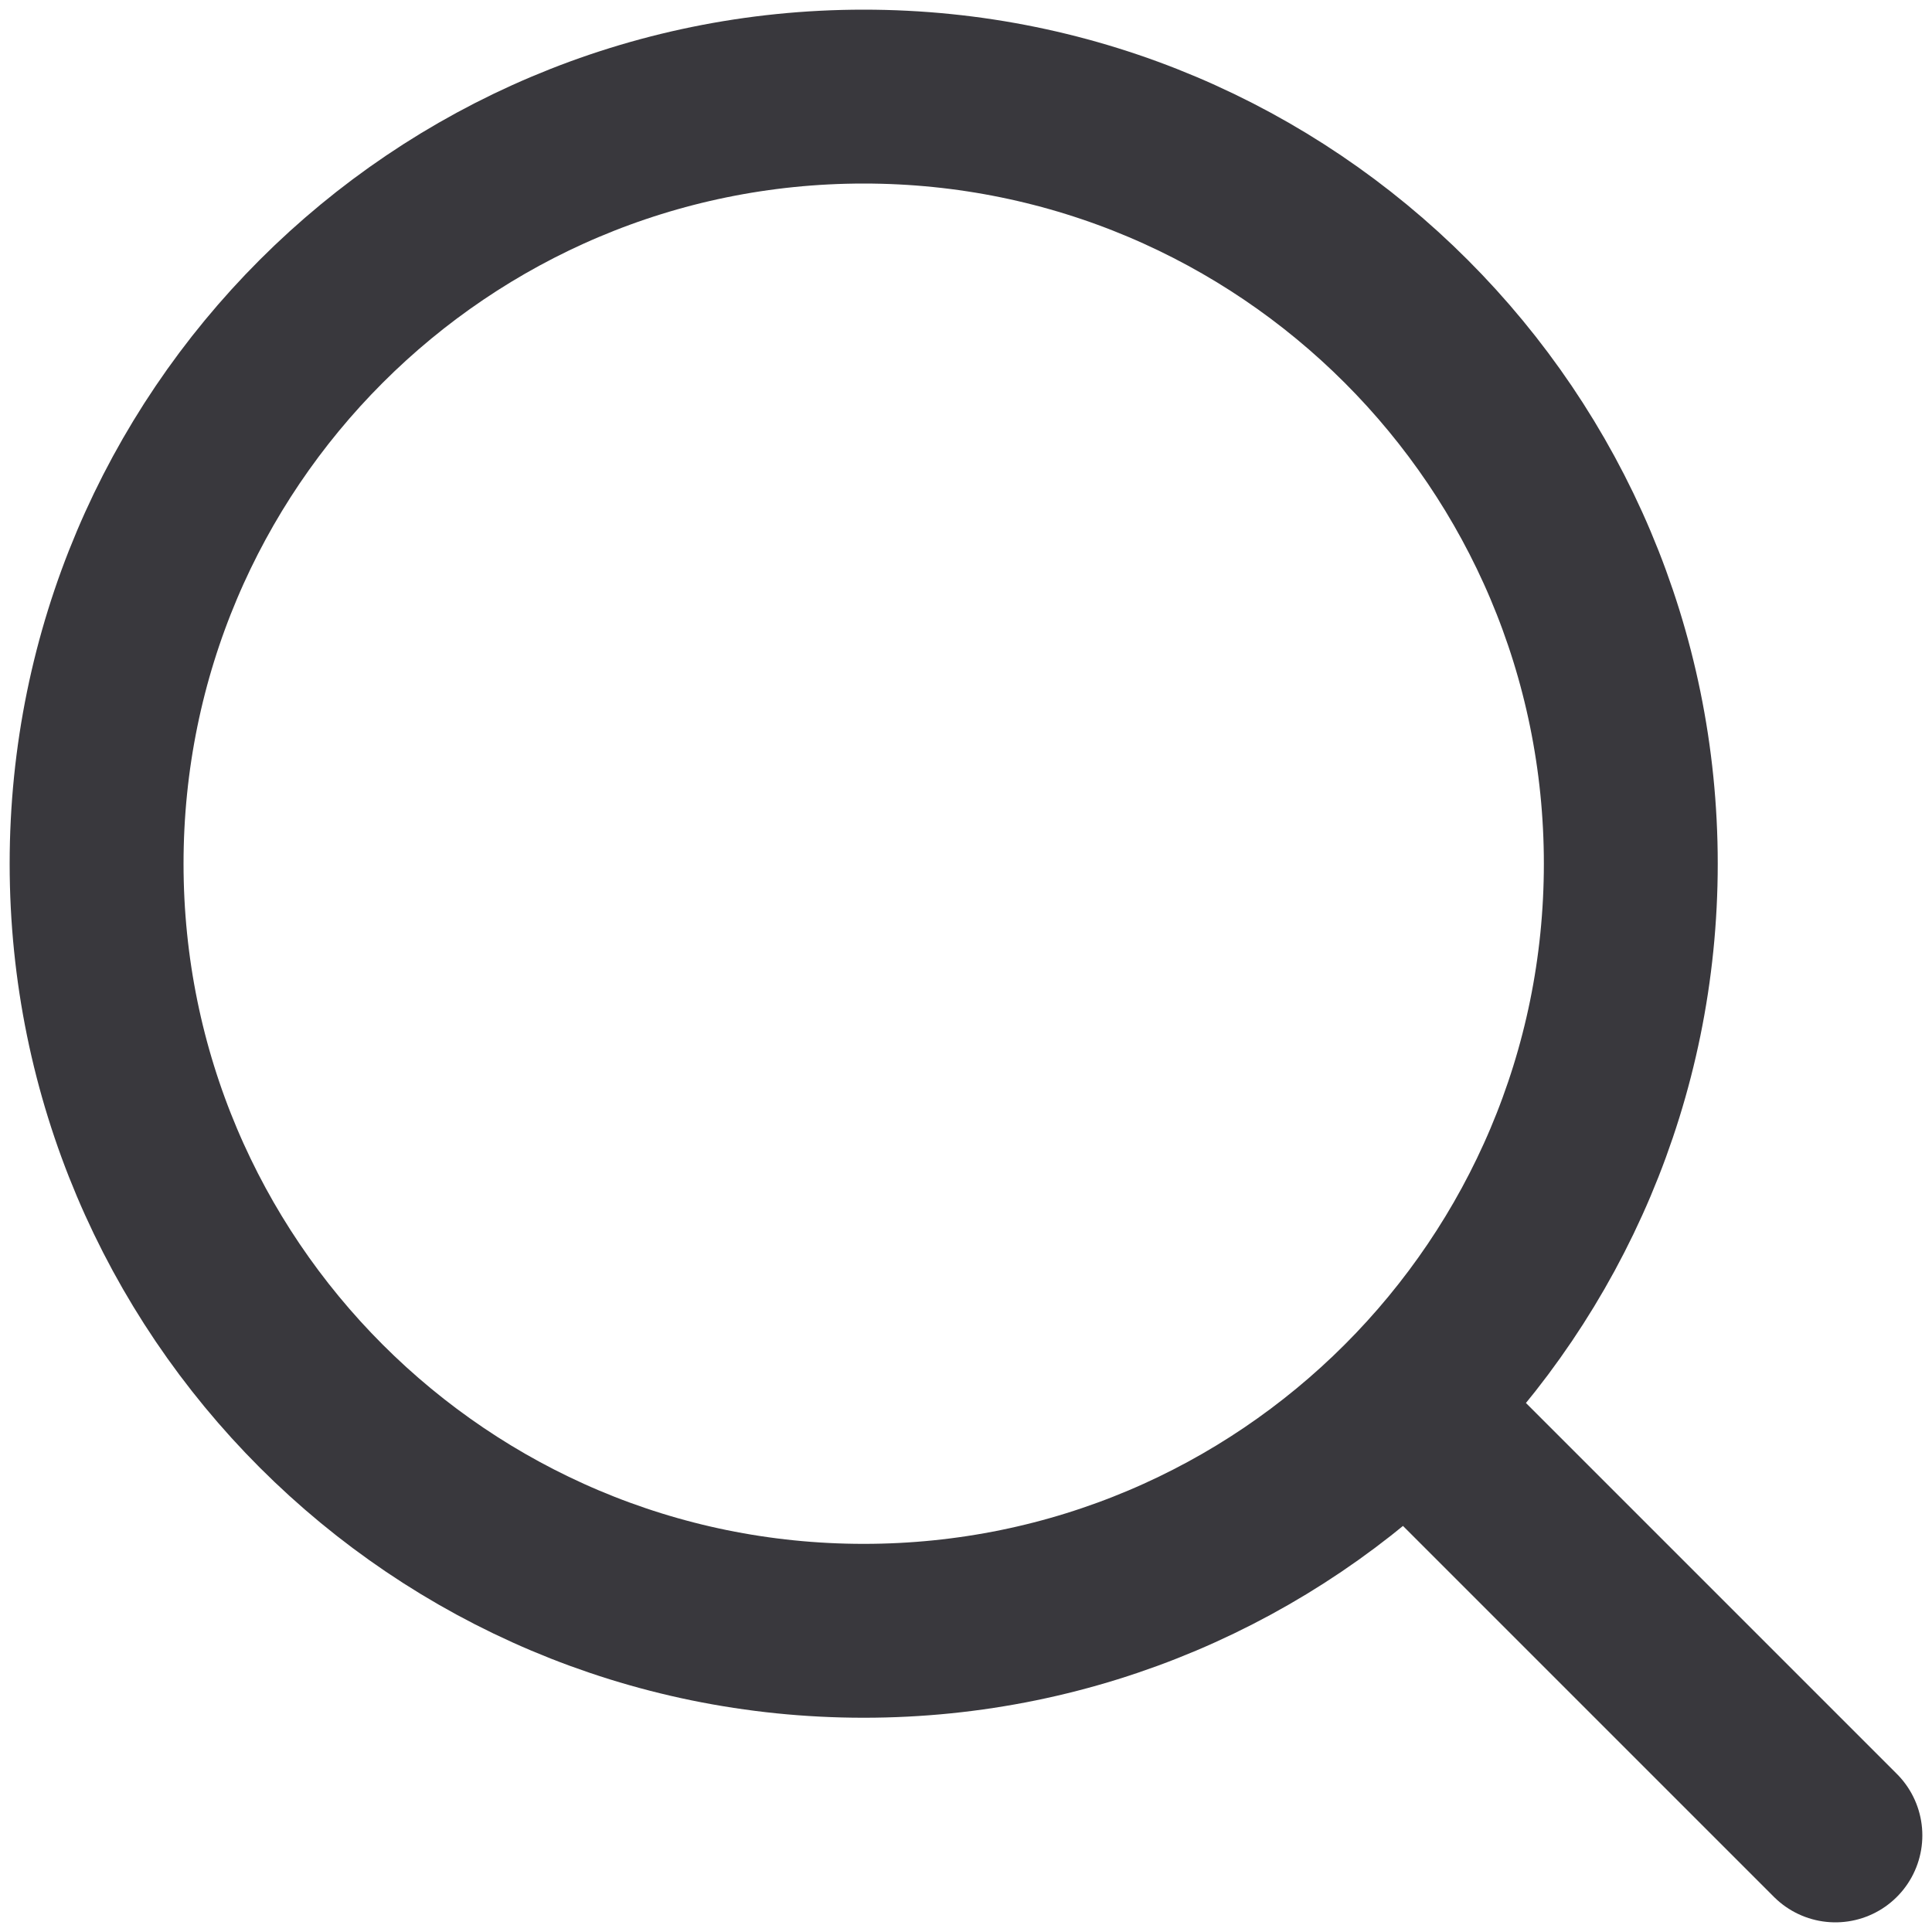 <?xml version="1.0" encoding="UTF-8"?> <svg xmlns="http://www.w3.org/2000/svg" width="20" height="20" viewBox="0 0 20 20" fill="none"> <path d="M19 19L14.556 14.556M16.882 8.941C16.882 4.555 13.327 1 8.941 1C4.555 1 1 4.555 1 8.941C1 13.327 4.555 16.882 8.941 16.882C13.327 16.882 16.882 13.327 16.882 8.941Z" stroke="#39383D" stroke-width="1.8" stroke-linecap="round" stroke-linejoin="round"></path> </svg> 